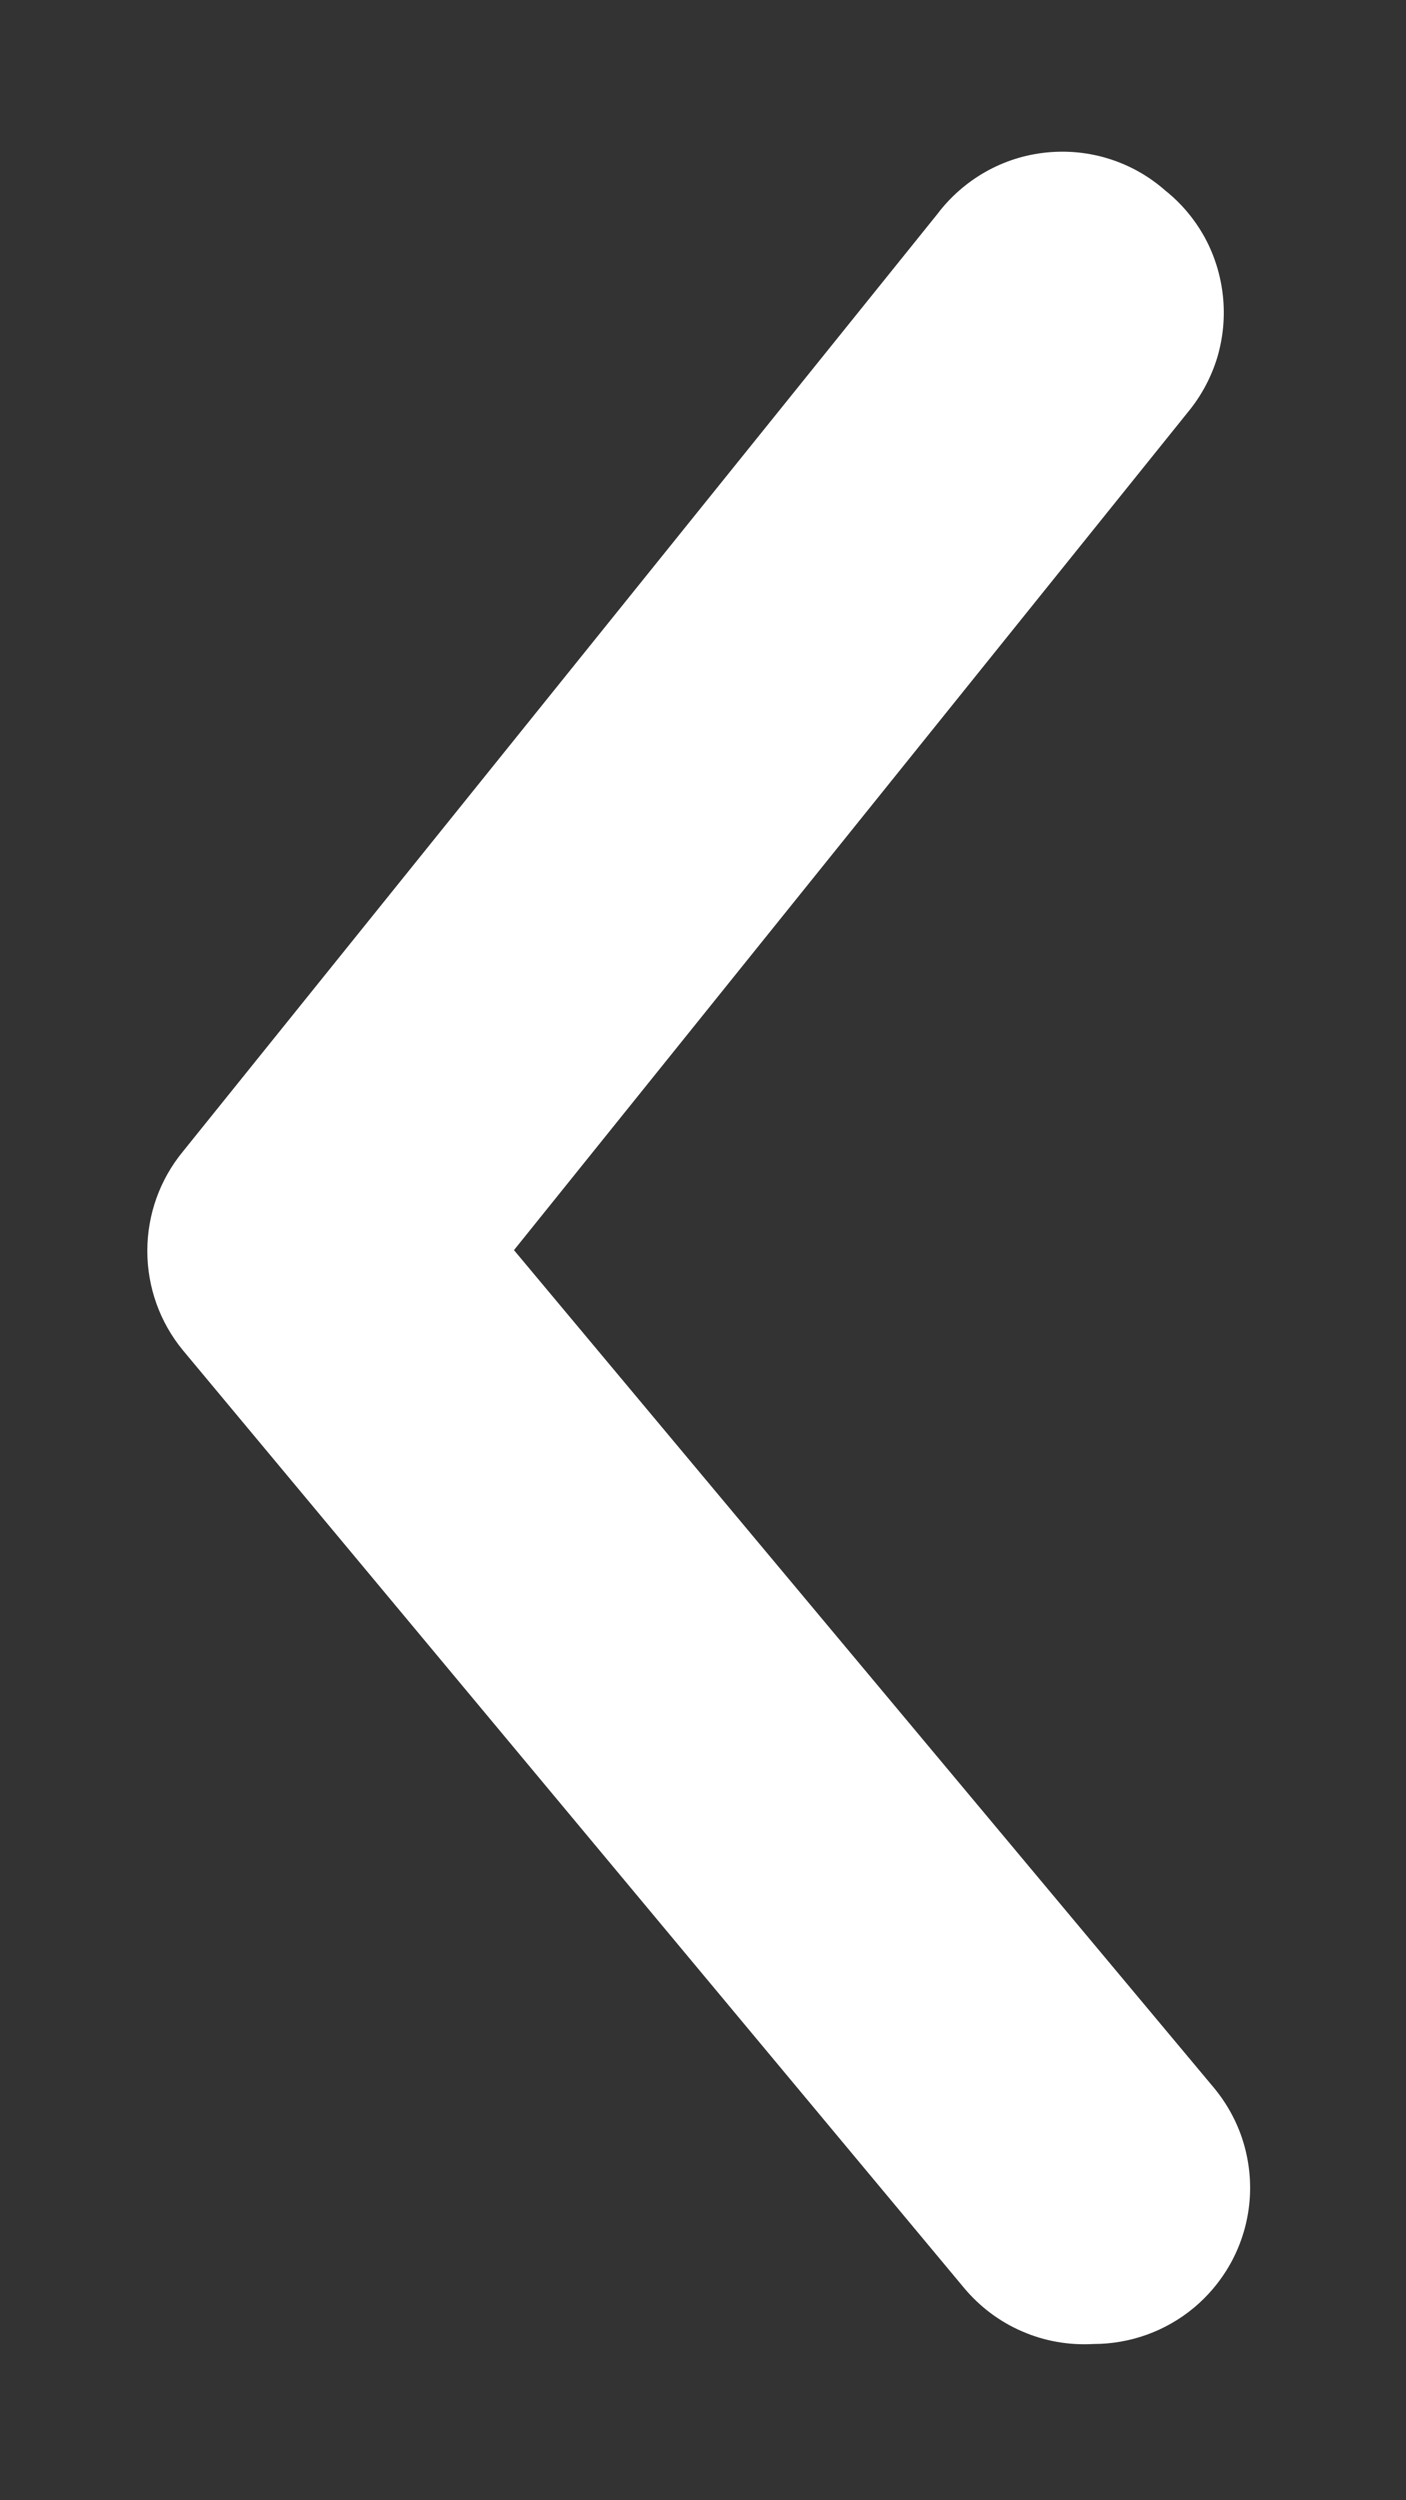 <svg width="9" height="16" viewBox="0 0 9 16" fill="none" xmlns="http://www.w3.org/2000/svg">
    <rect x="0" y="0" width="9" height="16" fill="#333333" stroke="none"/>
    <path d="M7 15C7.234 15 7.46 14.919 7.64 14.77C7.741 14.686 7.825 14.583 7.887 14.466C7.948 14.35 7.986 14.223 7.998 14.092C8.01 13.961 7.996 13.829 7.957 13.703C7.918 13.578 7.854 13.461 7.77 13.36L3.29 8L7.61 2.63C7.693 2.528 7.755 2.41 7.793 2.284C7.83 2.157 7.842 2.025 7.828 1.894C7.814 1.763 7.775 1.636 7.712 1.52C7.648 1.404 7.563 1.302 7.46 1.22C7.357 1.129 7.236 1.06 7.104 1.018C6.973 0.976 6.835 0.962 6.697 0.976C6.56 0.99 6.428 1.032 6.308 1.1C6.188 1.168 6.083 1.26 6 1.37L1.17 7.37C1.023 7.549 0.943 7.773 0.943 8.005C0.943 8.237 1.023 8.461 1.17 8.64L6.17 14.64C6.271 14.761 6.398 14.857 6.542 14.919C6.686 14.982 6.843 15.009 7 15Z"
          fill="white"/>
</svg>